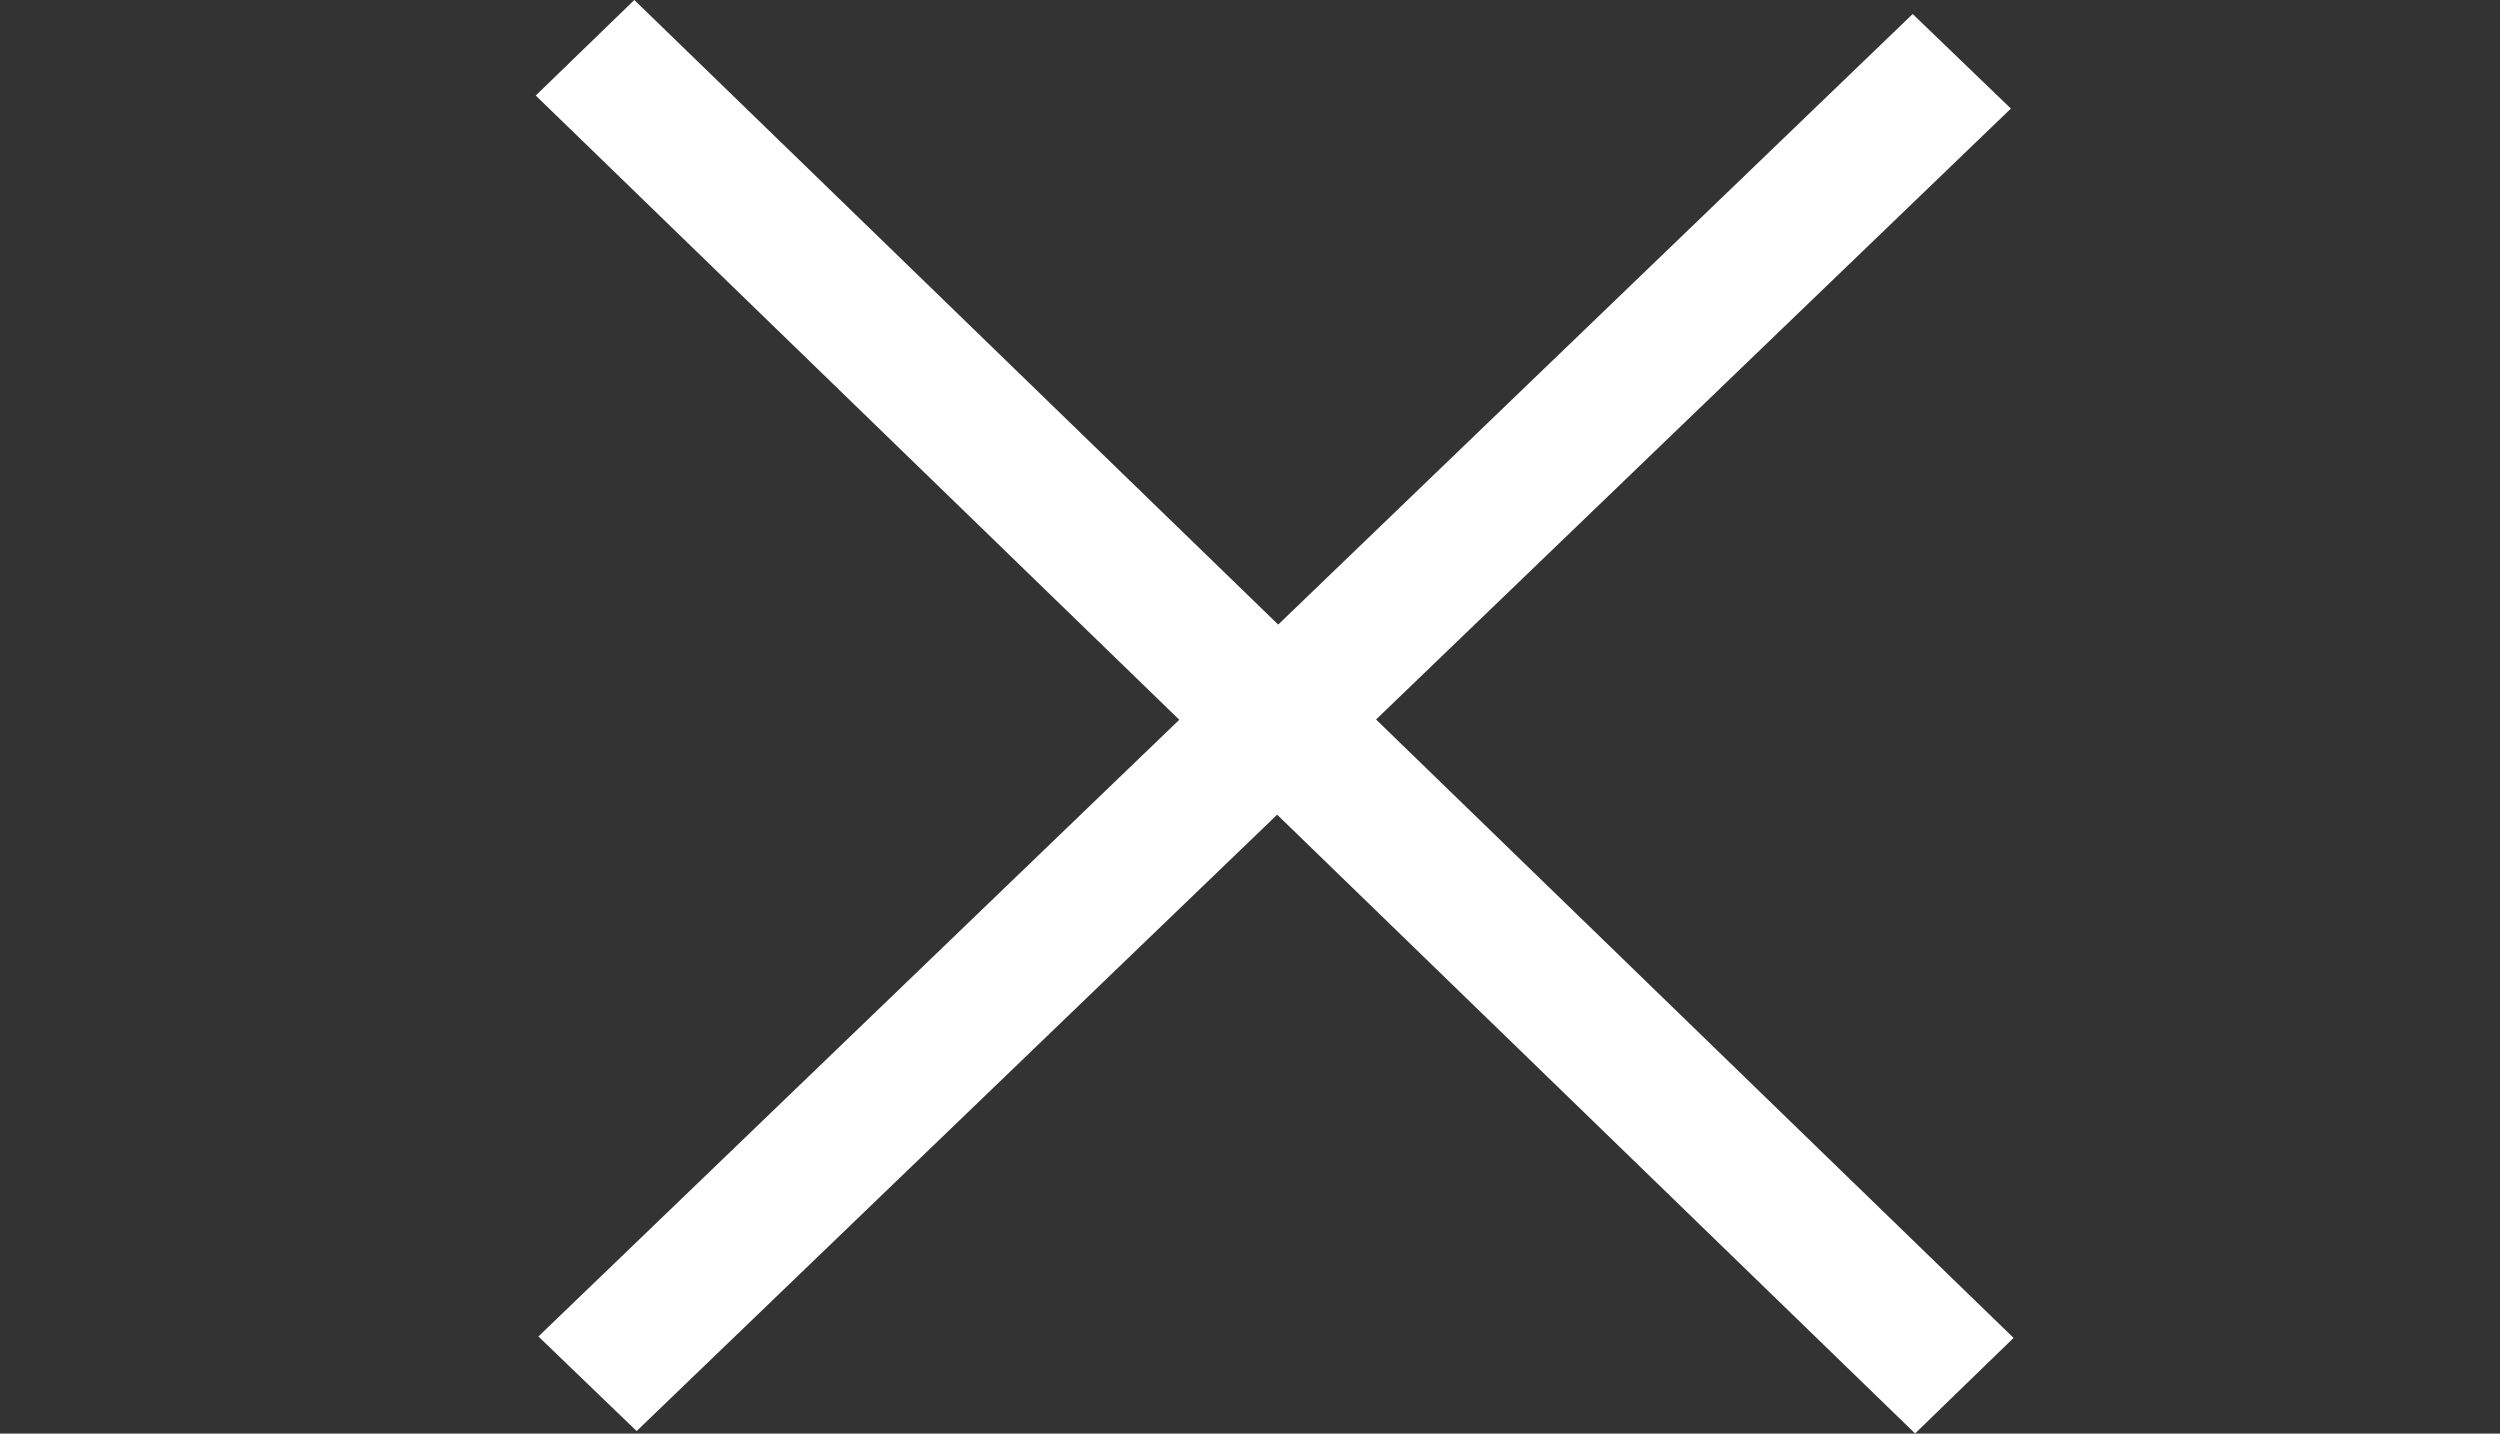 <?xml version="1.0" encoding="UTF-8" standalone="no"?>
<svg
   xmlns:dc="http://purl.org/dc/elements/1.1/"
   xmlns:cc="http://creativecommons.org/ns#"
   xmlns:rdf="http://www.w3.org/1999/02/22-rdf-syntax-ns#"
   xmlns:svg="http://www.w3.org/2000/svg"
   xmlns="http://www.w3.org/2000/svg"
   xmlns:sodipodi="http://sodipodi.sourceforge.net/DTD/sodipodi-0.dtd"
   xmlns:inkscape="http://www.inkscape.org/namespaces/inkscape"
   width="7.408mm"
   height="4.248mm"
   version="1.1"
   id="svg6"
   sodipodi:docname="x_white.svg"
   inkscape:version="0.92.1 r15371">
  <rect width="100%" height="100%" fill="#333333" stroke="none"/>
  <defs
     id="defs10" />
  <sodipodi:namedview
     pagecolor="#ffffff"
     bordercolor="#666666"
     borderopacity="1"
     objecttolerance="10"
     gridtolerance="10"
     guidetolerance="10"
     inkscape:pageopacity="0"
     inkscape:pageshadow="2"
     inkscape:window-width="1678"
     inkscape:window-height="966"
     id="namedview8"
     showgrid="false"
     fit-margin-top="0"
     fit-margin-left="0"
     fit-margin-right="0"
     fit-margin-bottom="0"
     inkscape:zoom="8.0455696"
     inkscape:cx="-59.342097"
     inkscape:cy="5.4764996"
     inkscape:window-x="0"
     inkscape:window-y="26"
     inkscape:window-maximized="1"
     inkscape:current-layer="svg6" />
  <path
     d="M 6.03,14.968 21.421,0.157 22.521,1.216 7.13,16.027 Z"
     id="path2"
     inkscape:connector-curvature="0"
     style="fill:#ffffff;fill-rule:evenodd;stroke-width:0.763;fill-opacity:1" />
  <path
     d="M 7.104,0 22.551,14.984 21.448,16.054 6,1.07 Z"
     id="path4"
     inkscape:connector-curvature="0"
     style="fill:#ffffff;fill-rule:evenodd;stroke-width:0.775;fill-opacity:1" />
</svg>

